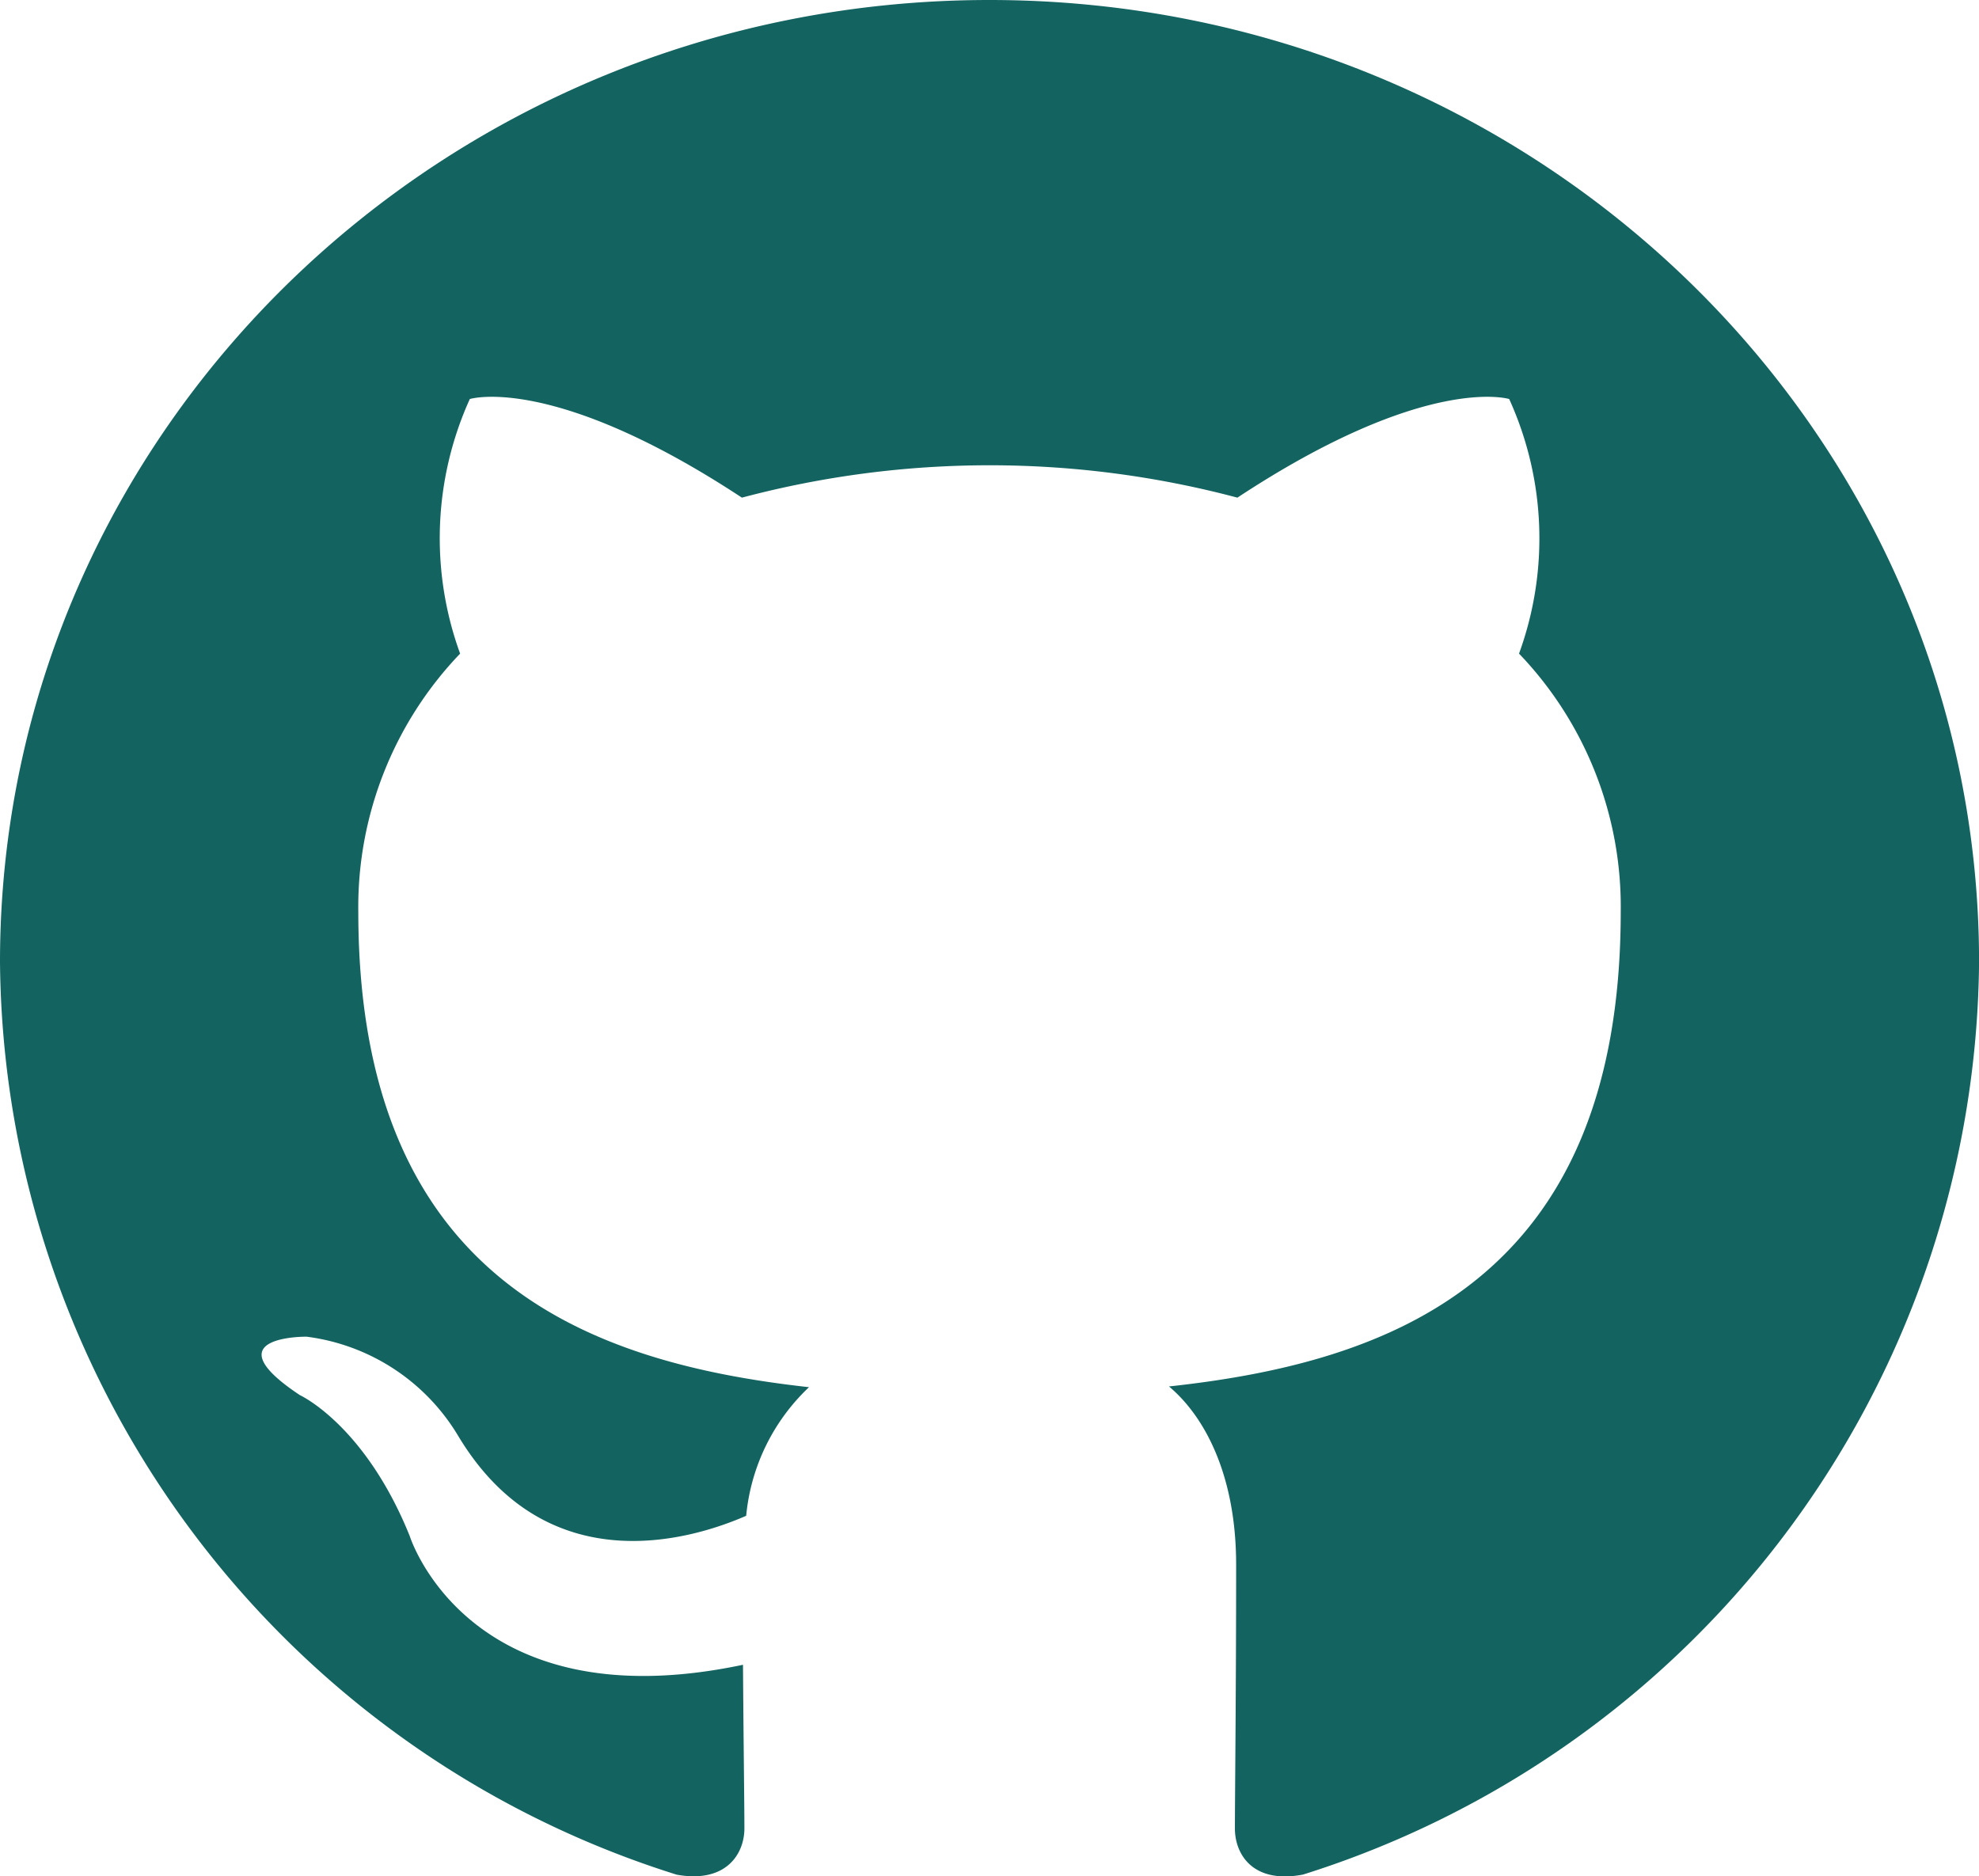 <svg id="Icons" xmlns="http://www.w3.org/2000/svg" width="64.352" height="61.018" viewBox="0 0 64.352 61.018">
  <g id="Black">
    <path id="Github" d="M732.175,560C714.406,560,700,574,700,591.284a31.379,31.379,0,0,0,22.006,29.679c1.609.288,2.2-.678,2.2-1.506,0-.744-.028-2.711-.046-5.32-8.95,1.89-10.839-4.193-10.839-4.193-1.461-3.614-3.57-4.576-3.57-4.576-2.923-1.941.221-1.9.221-1.9a6.737,6.737,0,0,1,4.926,3.224c2.873,4.781,7.532,3.4,9.366,2.6a6.606,6.606,0,0,1,2.043-4.182c-7.146-.791-14.656-3.473-14.656-15.46a11.906,11.906,0,0,1,3.311-8.395,10.965,10.965,0,0,1,.315-8.279s2.7-.84,8.848,3.207a31.345,31.345,0,0,1,16.112,0c6.141-4.047,8.838-3.207,8.838-3.207a10.941,10.941,0,0,1,.32,8.279,11.889,11.889,0,0,1,3.307,8.395c0,12.017-7.523,14.661-14.69,15.436,1.153.966,2.184,2.873,2.184,5.793,0,4.18-.04,7.555-.04,8.581,0,.836.579,1.81,2.212,1.5a31.381,31.381,0,0,0,21.986-29.675C764.352,574,749.946,560,732.175,560" transform="translate(-700 -560)" fill="#136361" fill-rule="evenodd"/>
  </g>
</svg>
